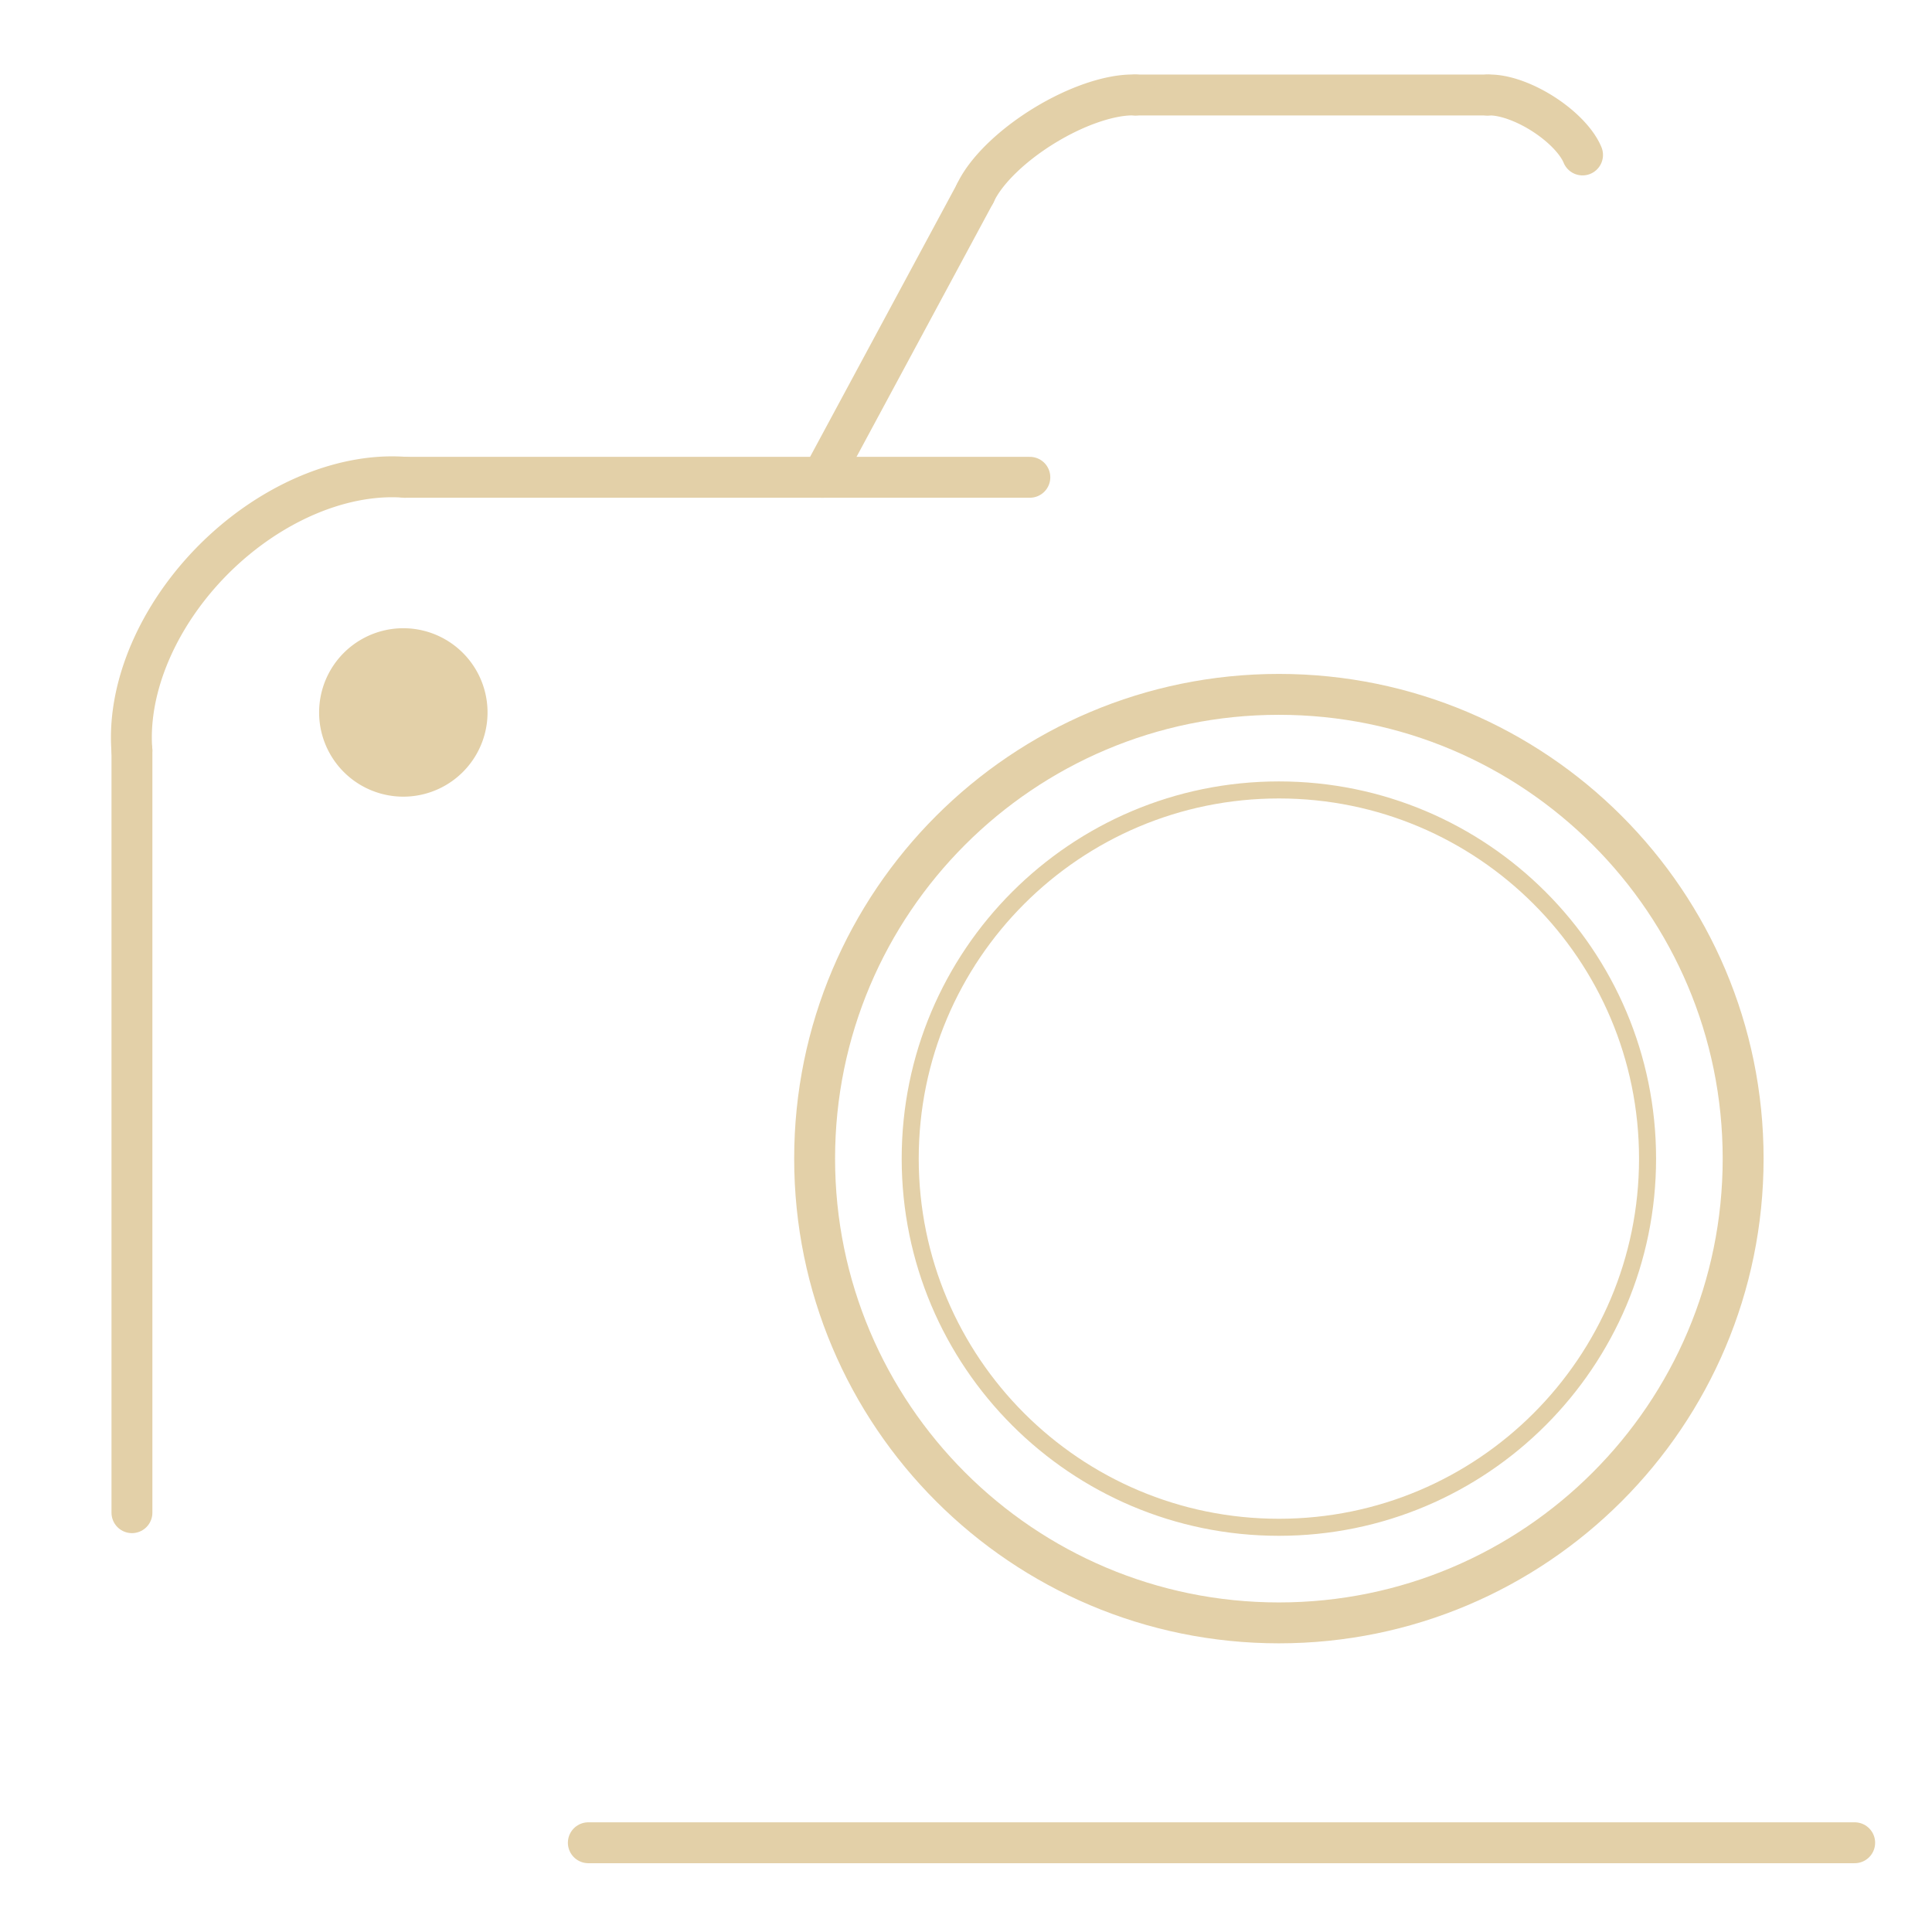 <?xml version="1.0" encoding="UTF-8"?>
<svg data-bbox="9.639 6.965 160.736 128.22" color-interpolation-filters="sRGB" viewBox="0 0 141.732 141.732" height="188.976" width="188.976" xmlns="http://www.w3.org/2000/svg" fill-rule="evenodd" font-size="12" overflow="visible" stroke-linecap="square" stroke-miterlimit="3" data-type="ugc">
    <g>
        <path d="M29.708 35.015A16.607 11.851-45 0 0 9.675 55.047" stroke="#e3d0a8" stroke-linecap="round" stroke-linejoin="round" stroke-width="3" fill="none"/>
        <path d="M9.679 55.051v55.92" stroke="#e3d0a8" stroke-linecap="round" stroke-linejoin="round" stroke-width="3" fill="none"/>
        <path d="M29.71 35.014h45.84" stroke="#e3d0a8" stroke-linecap="round" stroke-linejoin="round" stroke-width="3" fill="none"/>
        <path d="M60.322 35.017 71.54 14.185" stroke="#e3d0a8" stroke-linecap="round" stroke-linejoin="round" stroke-width="3" fill="none"/>
        <path d="M109.136 6.97h-25.84" stroke="#e3d0a8" stroke-linecap="round" stroke-linejoin="round" stroke-width="3" fill="none"/>
        <path d="M83.295 6.969a8.083 3.311-31.535 0 0-11.753 7.212" stroke="#e3d0a8" stroke-linecap="round" stroke-linejoin="round" stroke-width="3" fill="none"/>
        <path d="M116.095 11.367a4.824 2.09 32.267 0 0-6.96-4.394" stroke="#e3d0a8" stroke-linecap="round" stroke-linejoin="round" stroke-width="3" fill="none"/>
        <path d="M43.16 135.185h92.9" stroke="#e3d0a8" stroke-linecap="round" stroke-linejoin="round" stroke-width="3" fill="none"/>
        <path stroke="#e3d0a8" stroke-linecap="round" stroke-linejoin="round" stroke-width="3" d="M127.877 84.997c0 18.81-15.248 34.058-34.058 34.058-18.81 0-34.058-15.248-34.058-34.058 0-18.81 15.248-34.058 34.058-34.058 18.81 0 34.058 15.248 34.058 34.058z" fill="none"/>
        <path stroke-width="1.25" stroke="#e3d0a8" stroke-linecap="round" stroke-linejoin="round" d="M120.865 84.996c0 14.937-12.109 27.046-27.046 27.046S66.773 99.933 66.773 84.996 78.882 57.95 93.819 57.95s27.046 12.109 27.046 27.046z" fill="none"/>
        <path fill="#e3d0a8" stroke-width="3.5" stroke="#e3d0a8" stroke-linecap="round" stroke-linejoin="round" d="M34.016 52.265a4.428 4.428 0 1 1-8.856 0 4.428 4.428 0 0 1 8.856 0z"/>
        <path d="M170.375 71.487v20h-152v-20h152z" fill="none"/>
    </g>
</svg>
